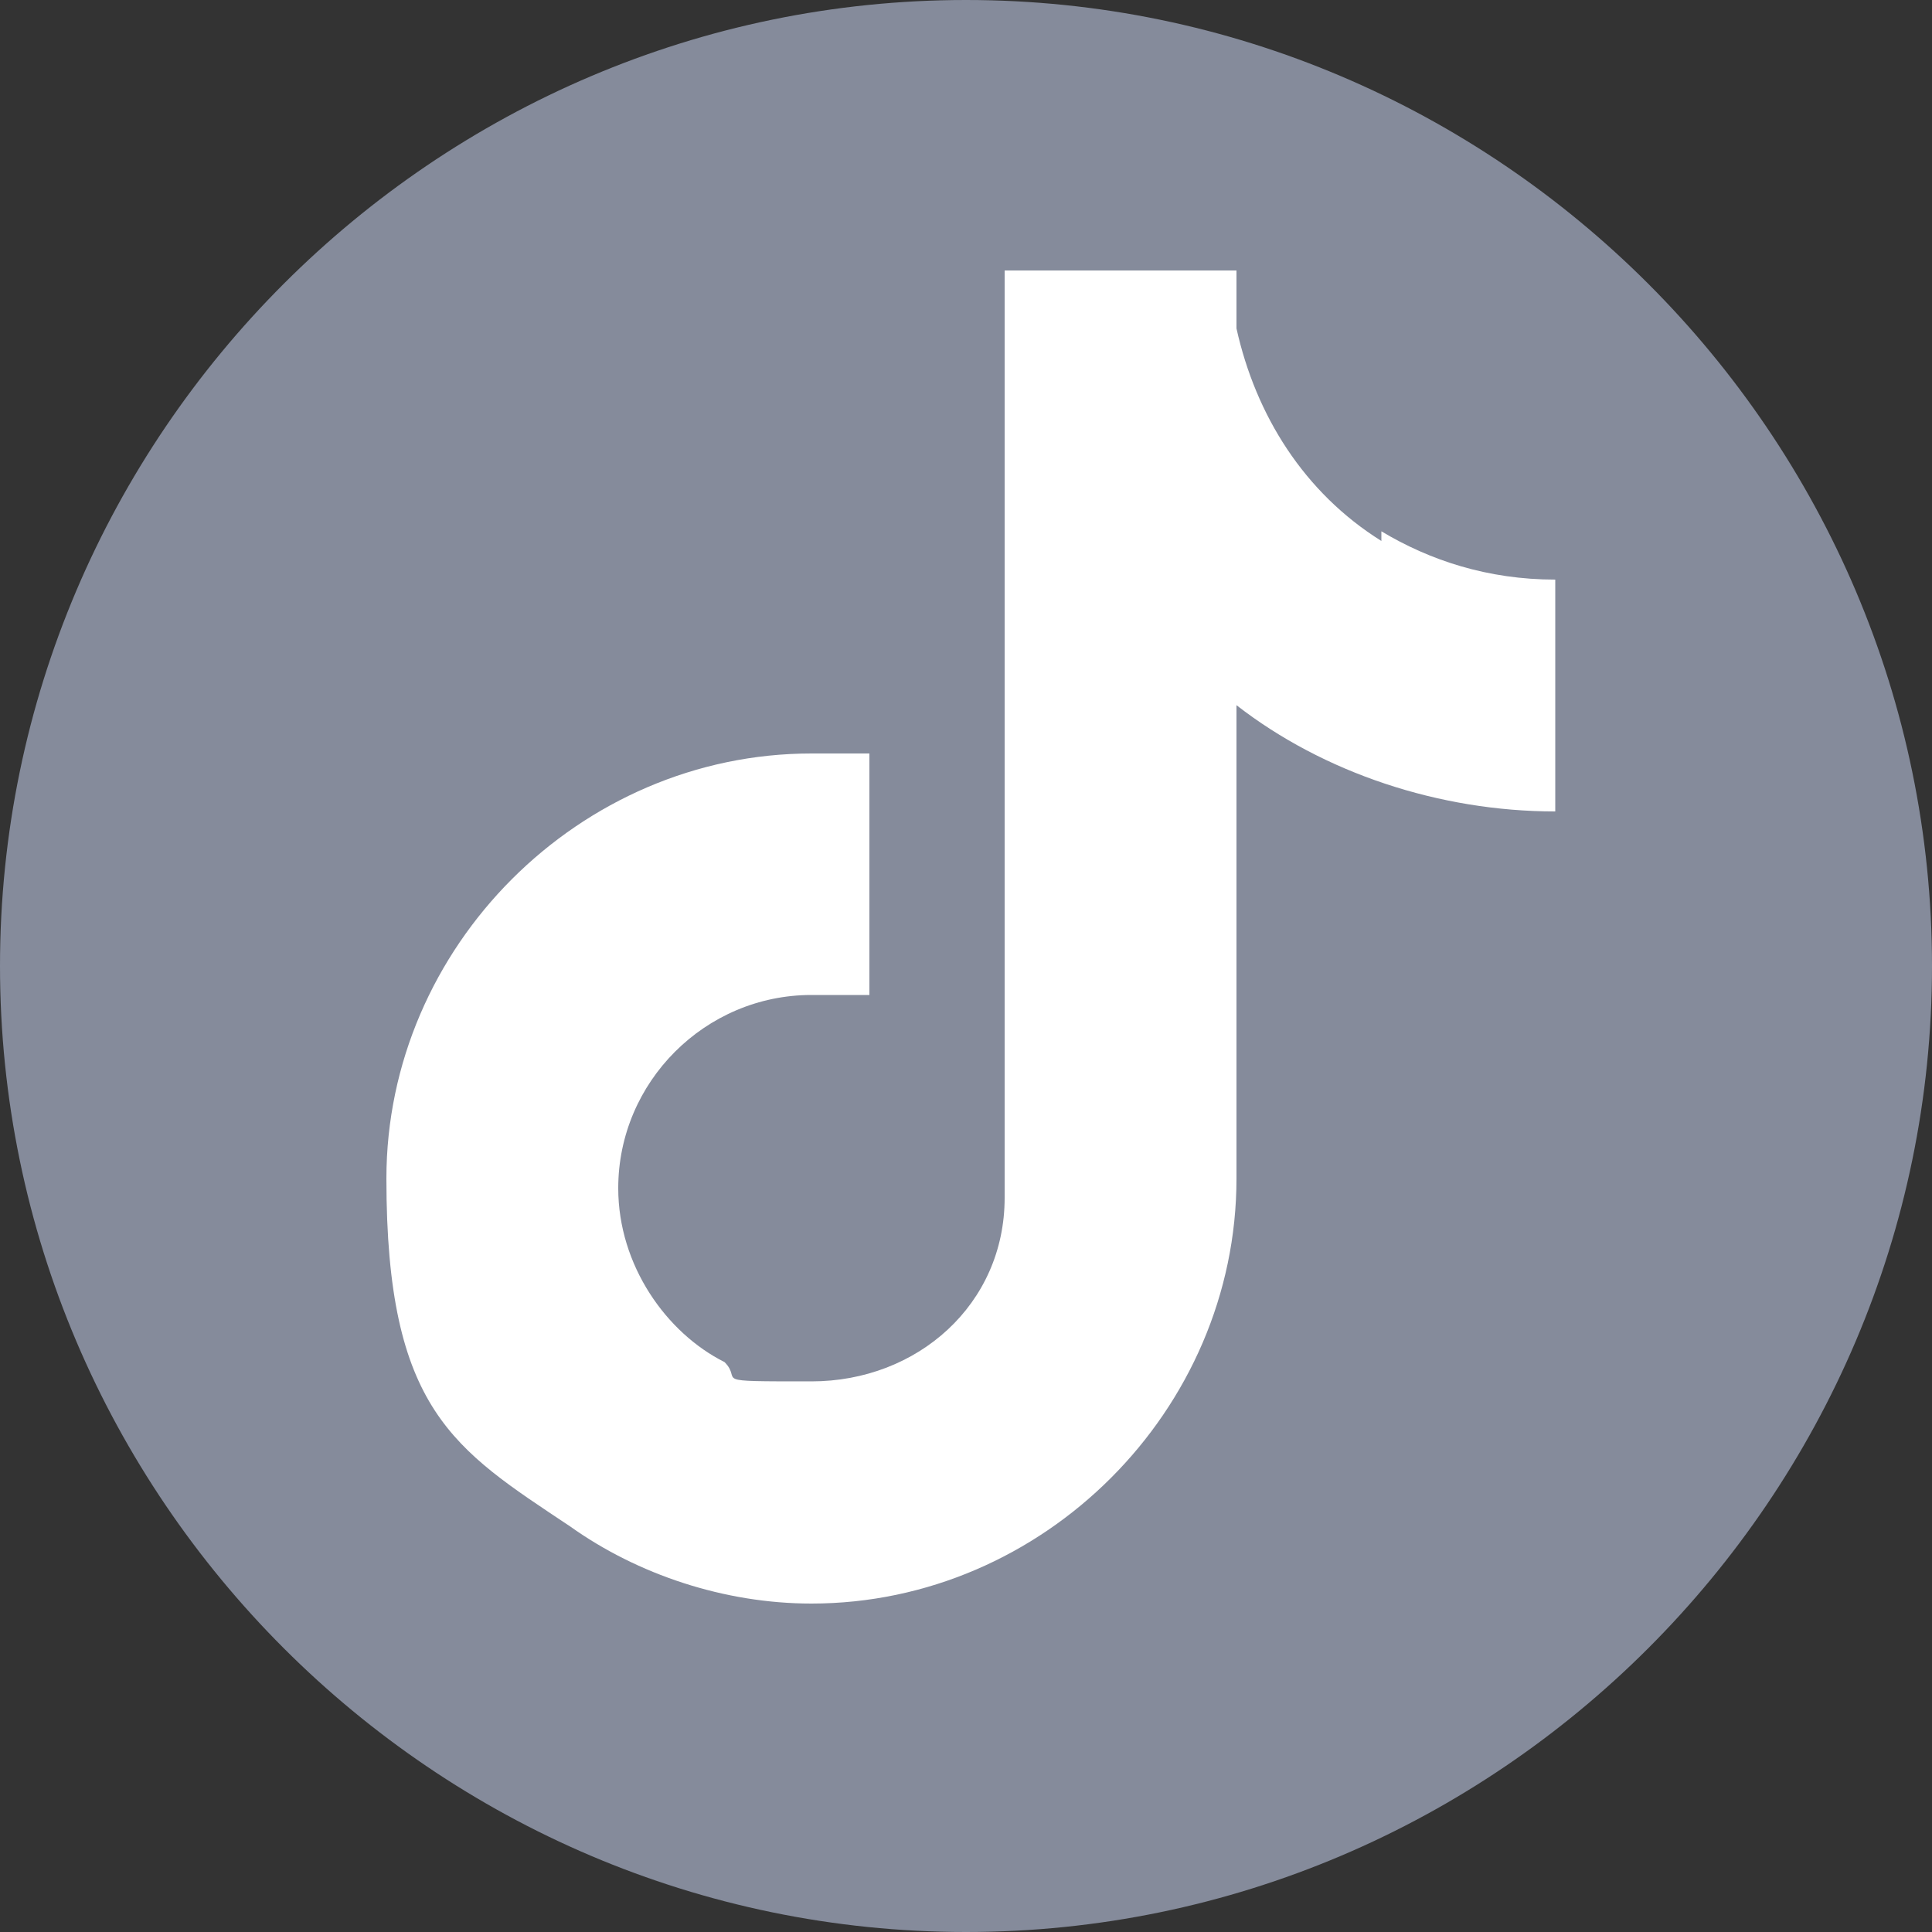 <?xml version="1.0" encoding="UTF-8"?>
<svg xmlns="http://www.w3.org/2000/svg" version="1.1" viewBox="0 0 20 20">
  <rect x="0" y="0" width="20" height="20" fill="#333333" stroke="none"/>
  <defs>
    <style>
      .cls-1 {
        fill: #858b9b;
      }

      .cls-2 {
        fill: #fff;
      }
    </style>
  </defs>
  <!-- Generator: Adobe Illustrator 28.7.5, SVG Export Plug-In . SVG Version: 1.2.0 Build 176)  -->
  <g>
    <g id="Ebene_1">
      <path class="cls-1" d="M10,20c5.5,0,10-4.5,10-10S15.5,0,10,0,0,4.5,0,10s4.5,10,10,10Z"/>
      <path class="cls-2" d="M14.3,5.6c-.8-.5-1.3-1.3-1.5-2.2,0-.2,0-.4,0-.6h-2.4v9.6c0,1.1-.9,1.9-2,1.9s-.7,0-.9-.2c-.6-.3-1.1-1-1.1-1.8,0-1.1.9-2,2-2s.4,0,.6,0v-2.5c-.2,0-.4,0-.6,0-2.4,0-4.4,2-4.4,4.4s.7,2.8,1.9,3.6c.7.5,1.6.8,2.5.8,2.4,0,4.4-2,4.4-4.4v-4.9c.9.7,2.1,1.1,3.3,1.1v-2.4c-.7,0-1.3-.2-1.8-.5h0Z"/>
    </g>
  </g>
</svg>